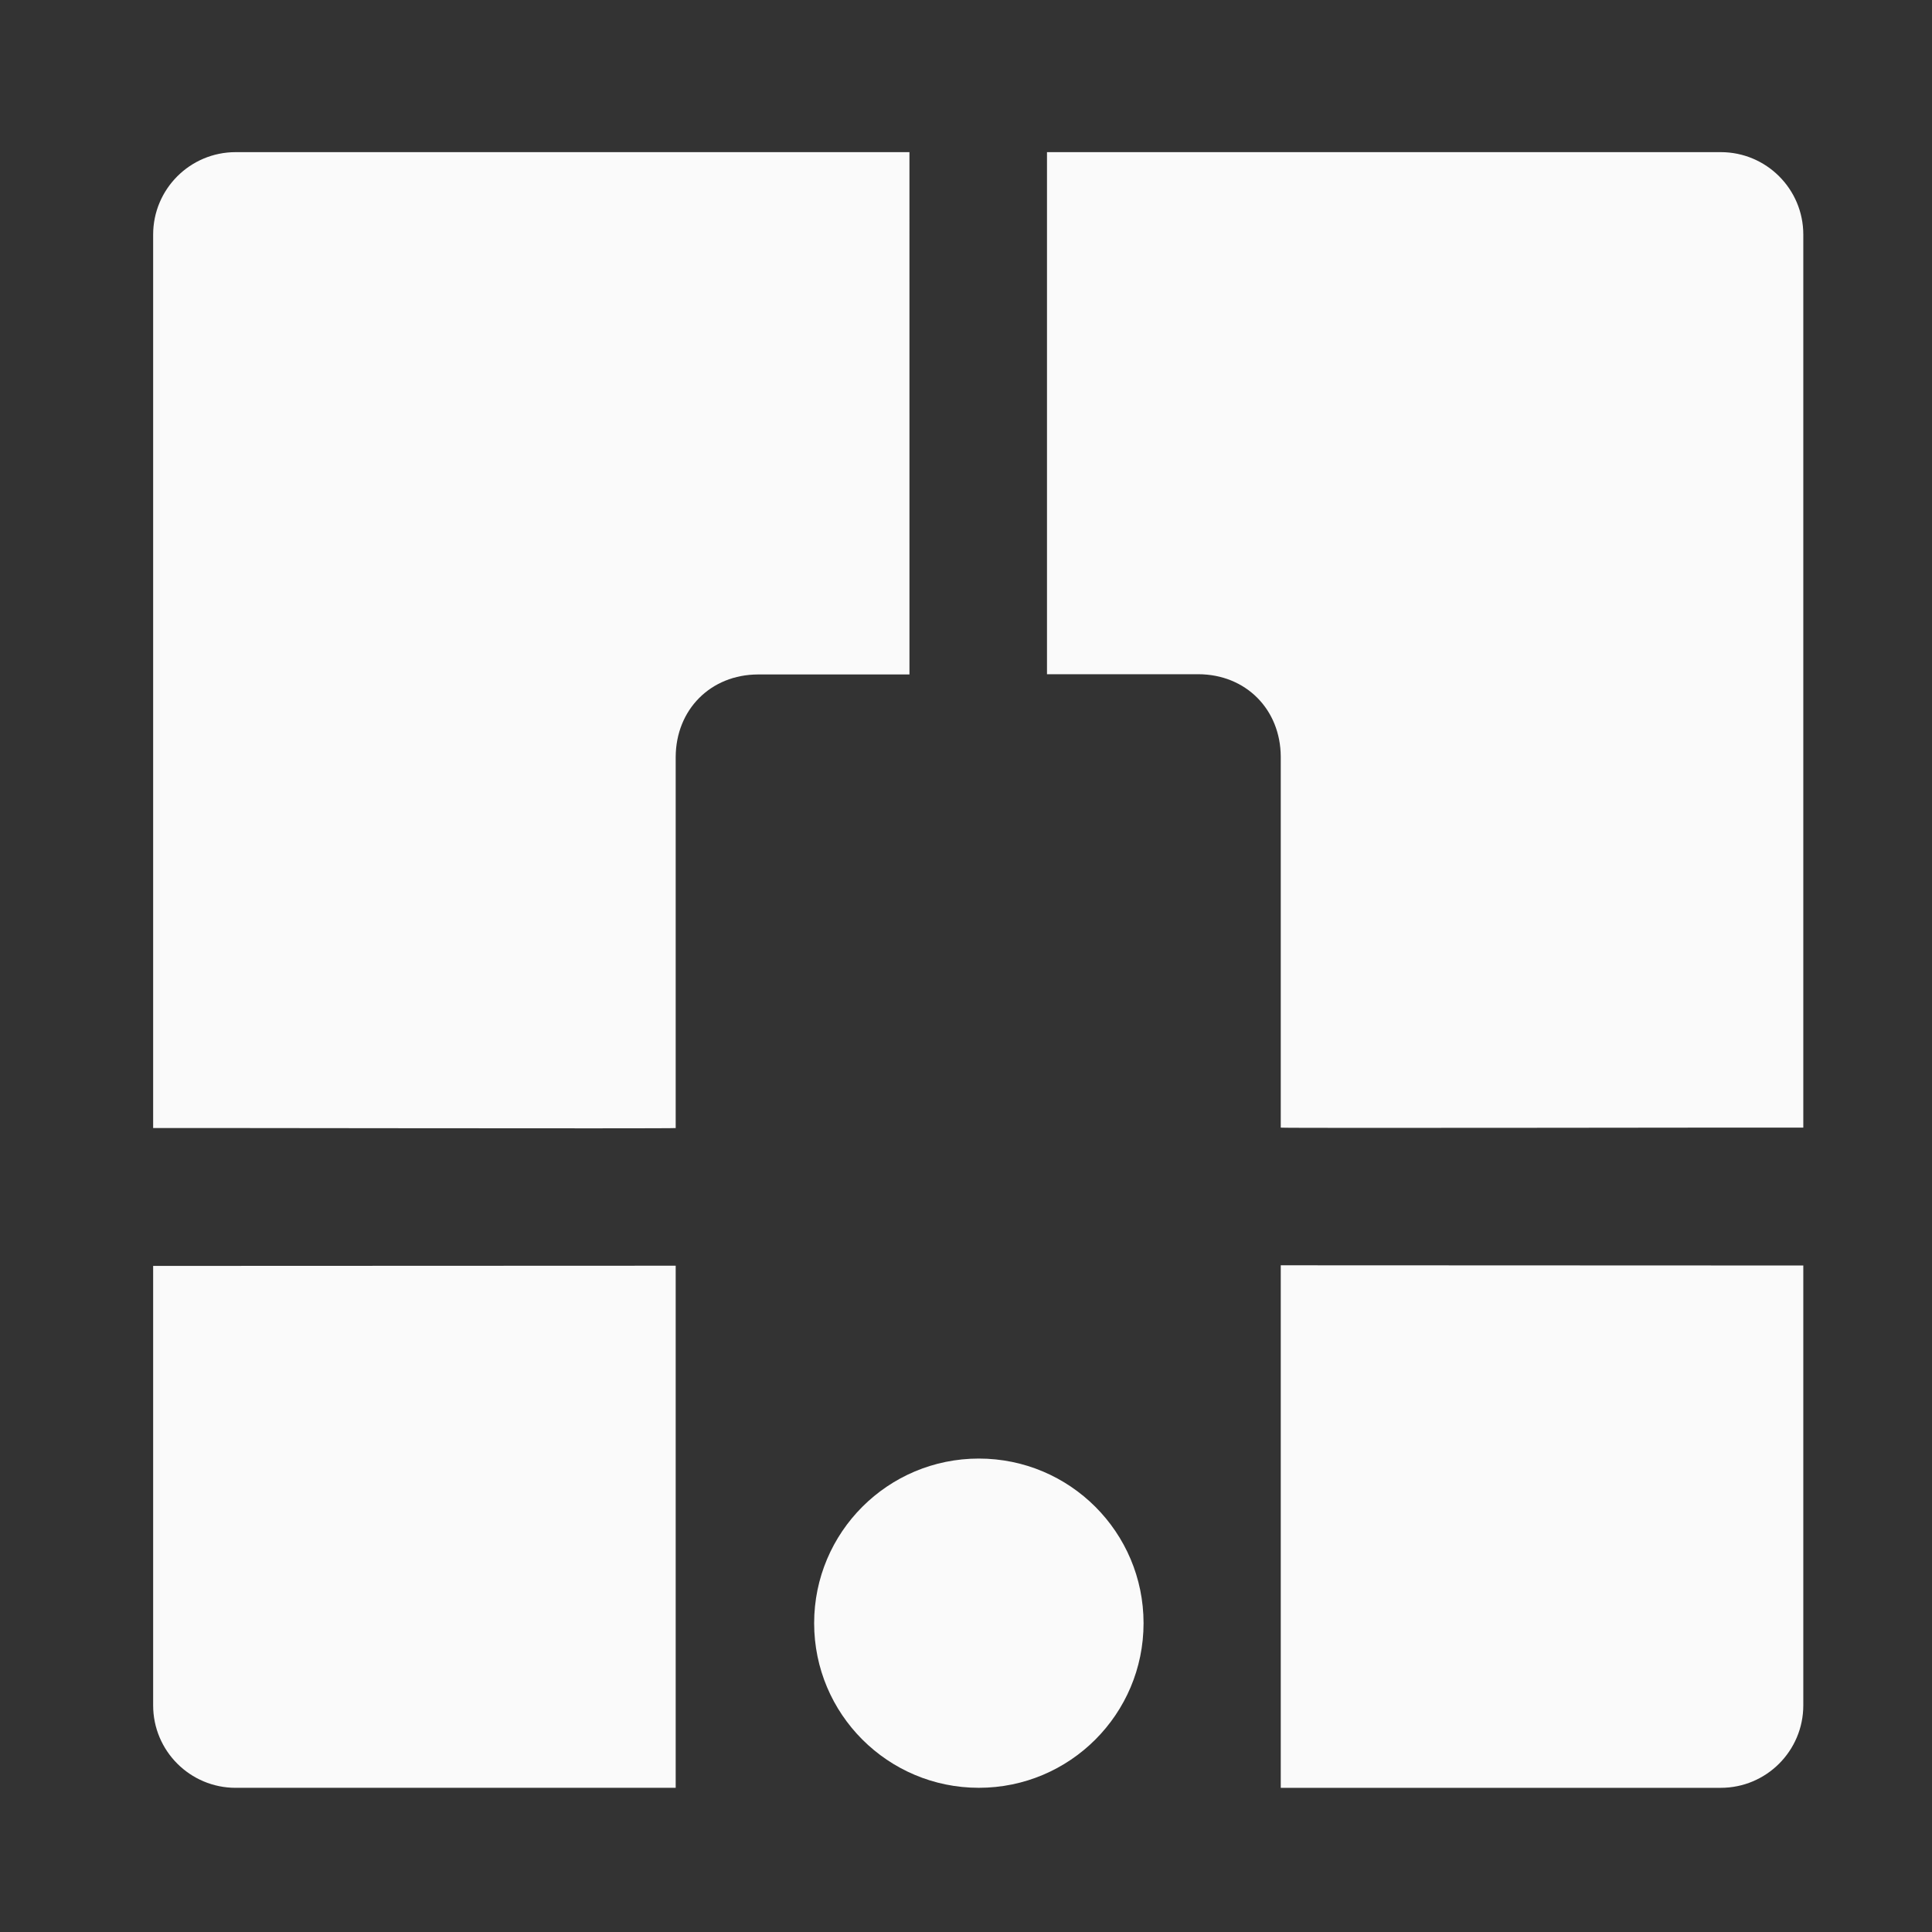 <?xml version="1.0" encoding="utf-8"?>
<!-- Generator: Adobe Illustrator 16.0.0, SVG Export Plug-In . SVG Version: 6.00 Build 0)  -->
<!DOCTYPE svg PUBLIC "-//W3C//DTD SVG 1.1//EN" "http://www.w3.org/Graphics/SVG/1.1/DTD/svg11.dtd">
<svg version="1.1" id="logo_1_" xmlns="http://www.w3.org/2000/svg" xmlns:xlink="http://www.w3.org/1999/xlink" x="0px" y="0px"
	 width="178.583px" height="178.583px" viewBox="0 0 178.583 178.583" enable-background="new 0 0 178.583 178.583"
	 xml:space="preserve">
<rect x="0" y="0" width="178.583" height="178.583" fill="#333333" stroke="none"/>
<g id="icon">
	<path fill-rule="evenodd" clip-rule="evenodd" fill="#FAFAFA" d="M21.783,14.063c-4.212,0-7.627,3.414-7.627,7.623v82.585
		c0.027-0.025,48.301,0.068,48.301,0c0.006-11.764-0.001-34.081,0-34.305c0.022-4.375,3.229-7.617,7.626-7.623
		c0.073,0,13.982,0,13.982,0s-0.001-44.07-0.001-48.28H21.783z"/>
	<path fill-rule="evenodd" clip-rule="evenodd" fill="#FAFAFA" d="M159.06,14.063c4.212,0,7.627,3.411,7.627,7.621v82.547
		c-0.027-0.025-48.301,0.068-48.301,0c-0.007-11.758,0.001-34.065,0-34.29c-0.022-4.371-3.229-7.613-7.627-7.62
		c-0.072,0-13.981,0-13.981,0s0-44.05,0-48.258H159.06z"/>
	<path fill-rule="evenodd" clip-rule="evenodd" fill="#FAFAFA" d="M21.783,165.256c-4.212,0-7.627-3.413-7.627-7.622v-40.621
		c1.866,0,48.301-0.019,48.301-0.019s0,44.051,0,48.261H21.783z"/>
	<path fill-rule="evenodd" clip-rule="evenodd" fill="#FAFAFA" d="M159.06,165.256c4.212,0,7.627-3.416,7.627-7.627v-40.654
		c-1.866,0-48.301-0.019-48.301-0.019s0,44.087,0,48.3H159.06z"/>
	<path fill-rule="evenodd" clip-rule="evenodd" fill="#FAFAFA" d="M90.478,134.821c8.412,0,15.226,6.812,15.226,15.217
		c0,8.405-6.814,15.216-15.226,15.216c-8.408,0-15.223-6.812-15.223-15.216C75.254,141.632,82.07,134.821,90.478,134.821z"/>
</g>
</svg>
